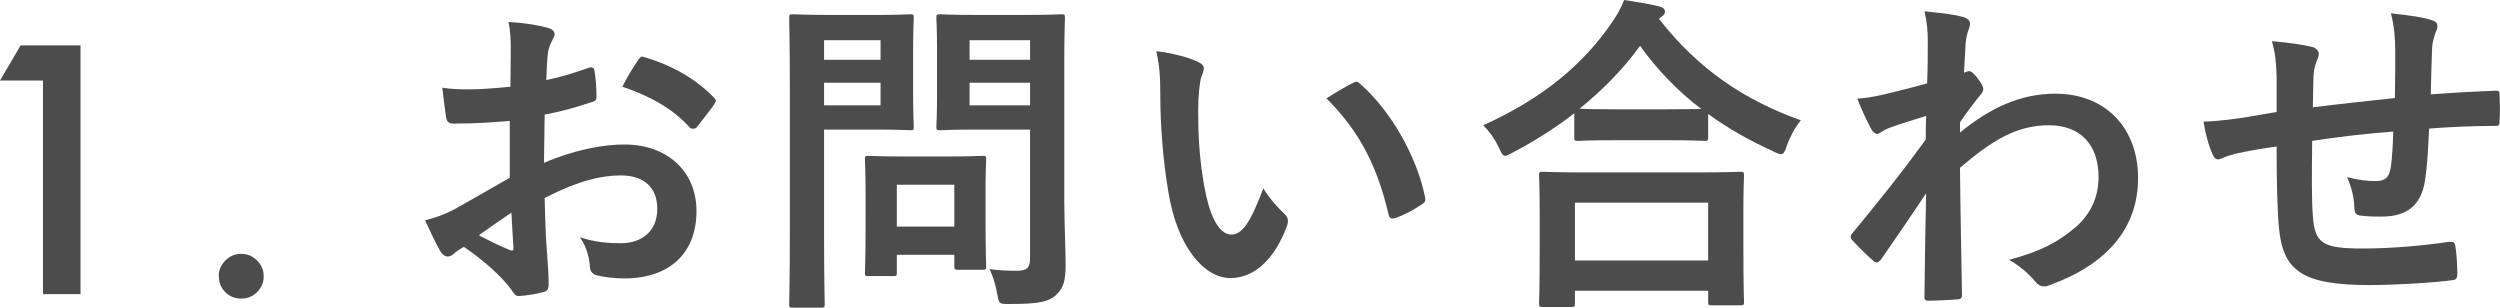 <?xml version="1.0" encoding="UTF-8"?>
<svg id="_レイヤー_2" data-name="レイヤー_2" xmlns="http://www.w3.org/2000/svg" width="225.74" height="27.78" viewBox="0 0 225.74 27.78">
  <defs>
    <style>
      .cls-1 {
        fill: #4c4c4c;
      }
    </style>
  </defs>
  <g id="_画像" data-name="画像">
    <g>
      <g>
        <path class="cls-1" d="M46.03,10.92c-1.5.12-3.03.24-5.04.24-.51,0-.66-.18-.72-.63-.09-.57-.21-1.56-.33-2.61.78.12,1.56.15,2.34.15,1.26,0,2.55-.12,3.81-.24,0-.99.03-2.13.03-3.42,0-.78-.03-1.65-.21-2.43,1.5.09,2.76.3,3.57.54.36.09.6.3.6.57,0,.12-.06.27-.18.48-.21.39-.36.78-.42,1.17-.09.78-.12,1.53-.15,2.49,1.32-.27,2.55-.66,3.84-1.11.27-.09.48-.03.51.27.12.75.18,1.56.18,2.34,0,.3-.09.39-.39.48-1.98.63-2.49.78-4.29,1.14-.03,1.44-.03,2.91-.06,4.35,2.82-1.2,5.46-1.68,7.38-1.65,3.72.03,6.39,2.4,6.39,6,0,3.84-2.46,6.09-6.51,6.09-.87,0-1.83-.12-2.46-.27-.48-.12-.66-.42-.66-.9-.06-.66-.27-1.68-.9-2.55,1.44.48,2.64.54,3.75.54,1.68,0,3.24-.96,3.24-3.09,0-1.95-1.2-3.03-3.3-3.03-1.71,0-3.78.45-6.87,2.04.03,1.26.06,2.28.12,3.6.09,1.32.24,3.21.24,3.9,0,.42.06.87-.45.99-.66.18-1.62.33-2.22.36-.33.03-.45-.21-.72-.6-.81-1.11-2.37-2.55-4.26-3.84-.33.18-.69.42-.96.66-.15.15-.36.21-.51.21-.24,0-.48-.18-.66-.48-.33-.54-.93-1.8-1.38-2.79.78-.18,1.77-.51,2.76-1.05,1.29-.72,2.7-1.53,4.89-2.79v-5.13ZM43.24,21.24c.84.45,1.86.96,2.82,1.35.24.06.33.03.3-.24-.06-.78-.12-2.16-.18-3.15-.84.57-1.86,1.26-2.94,2.04ZM57.58,5.49c.21-.33.3-.42.51-.36,2.76.81,4.8,2.07,6.36,3.66.12.12.18.21.18.3s-.06.18-.12.3c-.39.6-1.17,1.53-1.62,2.13-.09.12-.51.15-.6,0-1.59-1.77-3.69-2.88-6.09-3.69.39-.81.87-1.59,1.38-2.34Z"/>
        <path class="cls-1" d="M79.21,1.35c1.95,0,2.82-.06,3-.06.27,0,.3.03.3.33,0,.18-.06,1.08-.06,2.97v3.9c0,1.86.06,2.76.06,2.94,0,.3-.03.33-.3.33-.18,0-1.05-.06-3-.06h-4.8v9.36c0,4.14.06,6.18.06,6.39,0,.3-.03.33-.33.33h-2.55c-.3,0-.33-.03-.33-.33,0-.21.06-2.25.06-6.39v-12.99c0-4.14-.06-6.24-.06-6.45,0-.3.03-.33.33-.33.21,0,1.32.06,3.51.06h4.11ZM74.41,3.63v1.77h5.1v-1.77h-5.1ZM79.51,7.47h-5.1v2.04h5.1v-2.04ZM78.43,24.93c-.3,0-.33,0-.33-.3,0-.18.06-.93.06-4.89v-2.16c0-2.19-.06-2.97-.06-3.18,0-.3.03-.33.33-.33.21,0,.93.06,3.18.06h3.93c2.25,0,2.97-.06,3.18-.06.3,0,.33.03.33.33,0,.18-.06.96-.06,2.61v2.31c0,3.78.06,4.5.06,4.68,0,.33-.03.36-.33.36h-2.19c-.33,0-.36-.03-.36-.36v-.99h-5.19v1.62c0,.3-.03.3-.36.3h-2.19ZM80.98,20.46h5.19v-3.78h-5.19v3.78ZM96.1,17.91c0,2.1.12,4.5.12,5.97s-.18,2.13-.87,2.76c-.66.6-1.5.81-4.17.81-.96,0-.96.03-1.14-.93-.15-.87-.39-1.59-.69-2.22.9.12,1.65.15,2.43.15.99,0,1.23-.27,1.23-1.17v-11.58h-4.8c-2.34,0-3.12.06-3.3.06-.33,0-.36-.03-.36-.33,0-.21.06-.9.06-2.7v-4.38c0-1.8-.06-2.52-.06-2.73,0-.3.03-.33.36-.33.18,0,.96.06,3.3.06h4.32c2.31,0,3.12-.06,3.3-.06.3,0,.33.03.33.33,0,.18-.06,1.44-.06,3.99v12.3ZM87.55,3.63v1.77h5.46v-1.77h-5.46ZM93.01,9.51v-2.04h-5.46v2.04h5.46Z"/>
        <path class="cls-1" d="M108.22,5.61c.27.12.48.33.48.54,0,.18-.09.48-.24.84-.12.36-.27,1.65-.27,2.94,0,1.92.06,4.08.54,6.84.42,2.37,1.2,4.41,2.46,4.41.96,0,1.71-1.05,2.88-4.17.66,1.05,1.32,1.74,1.92,2.31.36.33.36.69.21,1.11-1.14,3.06-3,4.68-5.1,4.68-2.34,0-4.8-2.76-5.61-7.83-.48-2.85-.72-5.97-.72-8.73,0-1.65-.06-2.55-.36-3.93,1.44.18,2.91.54,3.81.99ZM122.14,7.5c.12-.06.24-.12.33-.12.12,0,.21.06.33.18,2.73,2.37,5.13,6.51,5.88,10.26.09.39-.09.51-.33.66-.78.51-1.53.93-2.34,1.2-.36.12-.57.03-.63-.33-1.02-4.29-2.55-7.41-5.61-10.47,1.14-.72,1.89-1.14,2.37-1.38Z"/>
        <path class="cls-1" d="M142.15,10.23c-1.74,1.35-3.6,2.52-5.55,3.54-.36.18-.54.3-.69.3-.21,0-.33-.21-.57-.75-.39-.81-.87-1.47-1.41-2.01,5.52-2.49,9.09-5.61,11.55-9.18.54-.78.87-1.35,1.17-2.13,1.17.18,2.28.36,3.15.57.36.12.54.21.54.48,0,.15-.06.3-.3.45-.09.06-.18.12-.24.21,3.57,4.56,7.74,7.35,12.81,9.15-.51.63-.96,1.44-1.26,2.28-.18.57-.3.78-.54.78-.15,0-.39-.09-.72-.27-2.13-.96-4.08-2.07-5.85-3.36v2.1c0,.3-.03.33-.33.33-.18,0-.99-.06-3.39-.06h-4.65c-2.4,0-3.18.06-3.39.06-.3,0-.33-.03-.33-.33v-2.16ZM139.3,27.72c-.3,0-.33-.03-.33-.33,0-.18.06-.99.06-5.34v-2.58c0-2.58-.06-3.45-.06-3.63,0-.3.03-.33.33-.33.18,0,1.23.06,4.11.06h9.6c2.88,0,3.93-.06,4.11-.06.33,0,.36.03.36.33,0,.18-.06,1.05-.06,3.18v2.94c0,4.32.06,5.13.06,5.28,0,.3-.03.33-.36.33h-2.55c-.3,0-.33-.03-.33-.33v-.99h-12.03v1.14c0,.3-.03.33-.36.33h-2.55ZM142.21,23.52h12.03v-5.22h-12.03v5.22ZM150.52,9.87c1.77,0,2.67-.03,3.09-.03-2.16-1.65-3.99-3.57-5.52-5.7-1.56,2.16-3.42,4.02-5.46,5.67.36.03,1.2.06,3.24.06h4.65Z"/>
        <path class="cls-1" d="M176.98,11.97c2.7-2.22,5.46-3.51,8.61-3.51,4.53,0,7.47,3.09,7.47,7.62s-2.82,7.8-7.98,9.66c-.18.09-.36.12-.51.12-.3,0-.57-.15-.78-.42-.63-.75-1.32-1.35-2.37-1.98,2.91-.78,4.44-1.62,6.03-2.97,1.38-1.23,2.04-2.73,2.04-4.53,0-2.82-1.59-4.65-4.47-4.65s-5.1,1.32-8.04,3.84c.03,3.84.12,7.47.18,11.52,0,.24-.15.36-.39.36-.33.03-1.68.12-2.67.12-.27,0-.36-.12-.33-.42.03-3.06.09-6.21.15-9.27-1.44,2.16-2.94,4.35-4.05,5.94-.15.18-.27.3-.42.3-.09,0-.21-.06-.33-.18-.69-.6-1.26-1.17-1.83-1.8-.12-.09-.18-.21-.18-.33s.06-.24.18-.36c2.64-3.21,4.35-5.34,6.6-8.43,0-.75,0-1.56.03-2.13-.87.27-2.28.69-3.42,1.11-.51.21-.81.51-.99.51-.21,0-.42-.18-.6-.54-.36-.69-.81-1.62-1.2-2.64.72-.06,1.17-.12,2.04-.3.78-.18,1.95-.45,4.26-1.08.06-1.29.06-2.61.06-3.9,0-.75-.06-1.62-.3-2.61,1.74.18,2.73.3,3.48.51.63.18.75.51.54,1.05-.15.36-.24.81-.3,1.29-.03.72-.09,1.41-.15,2.7.09-.03.15-.06.24-.09.06-.03.15-.06.21-.06.21,0,.54.3.81.69.36.48.48.72.48.93s-.06.33-.51.84c-.42.54-.87,1.11-1.59,2.16v.93Z"/>
        <path class="cls-1" d="M205.57,6.9c-.06-1.53-.12-2.01-.42-3.18,1.5.12,2.85.33,3.6.51.33.06.63.36.63.63,0,.21-.09.42-.18.63-.18.45-.27.84-.3,1.32-.03.72-.03,1.86-.06,2.88,2.07-.27,5.25-.6,7.41-.84.03-1.5.03-3.12.03-4.23s-.09-2.28-.39-3.42c1.83.21,2.88.36,3.63.6.42.12.57.27.57.57,0,.24-.12.48-.18.6-.15.48-.27.84-.3,1.35-.06,1.62-.09,2.79-.12,4.2,2.43-.18,4.23-.27,5.85-.33.24,0,.36.03.36.3.03.81.06,1.65,0,2.46,0,.39-.06.42-.39.42-1.98,0-3.99.09-5.97.24-.09,1.98-.18,3.45-.36,4.62-.33,2.34-1.68,3.33-3.93,3.33-.54,0-1.23,0-1.86-.09-.48-.03-.6-.24-.6-.78-.06-.99-.24-1.74-.66-2.7.99.27,1.8.36,2.55.36.81,0,1.26-.24,1.41-1.29.12-.93.18-2.01.21-3.18-2.4.18-5.01.48-7.32.84-.03,3.27-.06,5.07.06,6.78.18,2.46.84,2.94,4.5,2.94,2.67,0,5.55-.27,7.77-.6.45-.03.54.03.6.39.12.63.18,1.95.18,2.52,0,.36-.12.51-.39.54-1.38.21-5.1.45-7.53.45-6.06,0-7.83-1.26-8.19-5.19-.15-1.62-.21-4.14-.21-7.32-1.53.21-2.49.39-3.63.63-.33.09-.81.21-1.35.45-.39.18-.6.06-.78-.33-.36-.75-.69-1.98-.84-3,.63,0,1.92-.12,3.21-.3.84-.12,2.28-.39,3.39-.57v-3.21Z"/>
      </g>
      <g>
        <path class="cls-1" d="M3.88,7.27H0l1.86-3.17h5.41v22.46h-3.39V7.27Z"/>
        <path class="cls-1" d="M19.75,24.93c0-.54.2-1.01.6-1.41.4-.4.87-.6,1.43-.6s1.03.2,1.43.6c.4.4.6.87.6,1.42s-.2,1.04-.6,1.44c-.39.39-.86.58-1.43.58s-1.05-.19-1.44-.58c-.39-.39-.58-.87-.58-1.46Z"/>
      </g>
    </g>
  </g>
</svg>